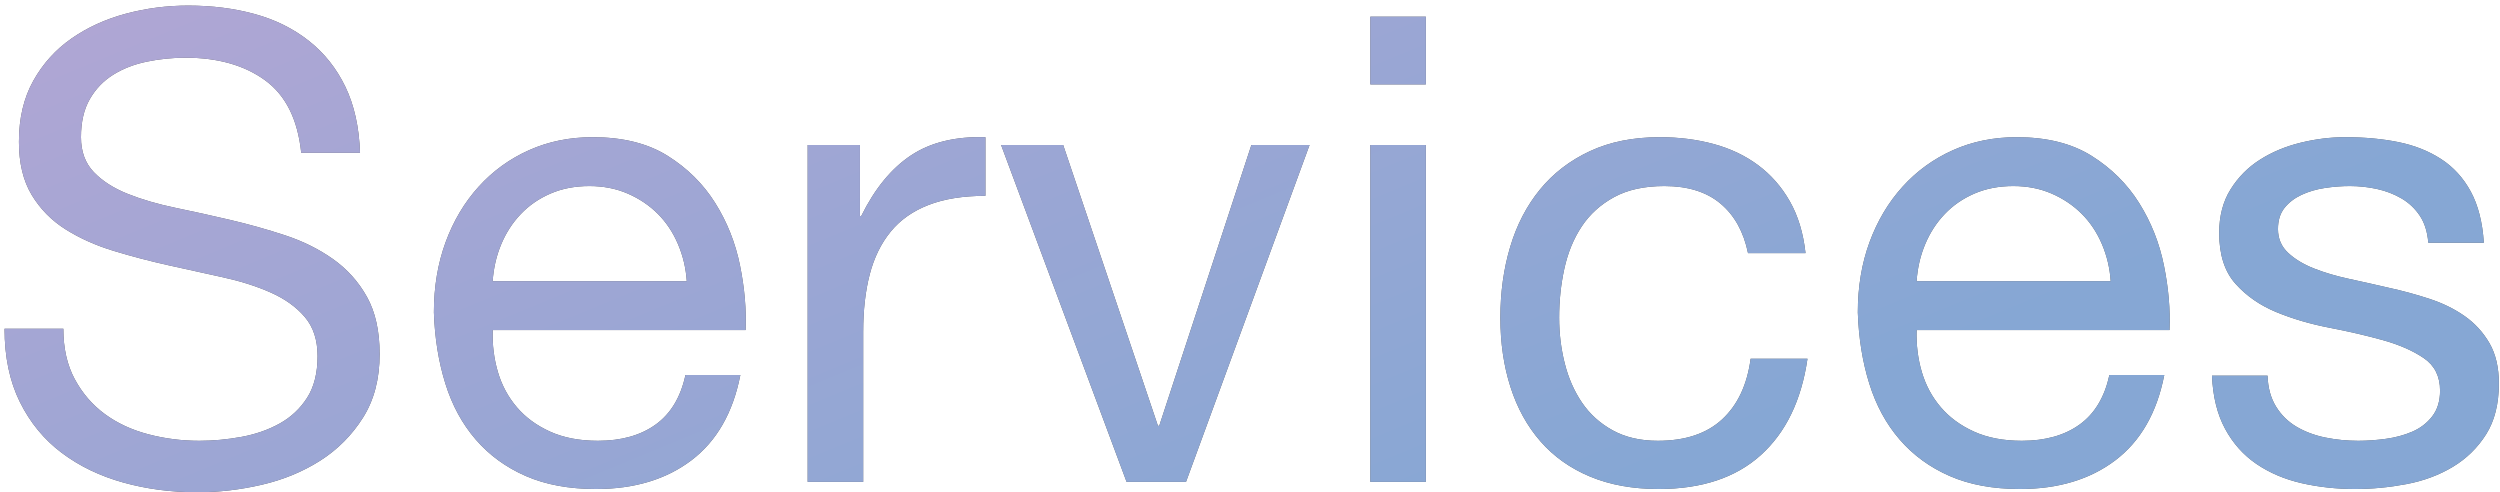 <svg 
 xmlns="http://www.w3.org/2000/svg"
 xmlns:xlink="http://www.w3.org/1999/xlink"
 width="330px" height="65px">
<defs>
<linearGradient id="PSgrad_0" x1="90.631%" x2="0%" y1="42.262%" y2="0%">
  <stop offset="0%" stop-color="rgb(155,196,252)" stop-opacity="0.8" />
  <stop offset="100%" stop-color="rgb(209,195,252)" stop-opacity="0.8" />
</linearGradient>

</defs>
<path fill-rule="evenodd"  opacity="0.8" fill="rgb(0, 0, 0)"
 d="M305.439,35.438 C306.819,35.983 308.372,36.441 310.097,36.814 C311.822,37.187 313.548,37.574 315.273,37.975 C317.113,38.376 318.909,38.864 320.664,39.437 C322.418,40.010 323.970,40.770 325.322,41.716 C326.673,42.662 327.766,43.852 328.600,45.285 C329.433,46.718 329.851,48.496 329.851,50.617 C329.851,53.312 329.290,55.548 328.169,57.325 C327.047,59.102 325.581,60.536 323.770,61.625 C321.958,62.714 319.916,63.474 317.645,63.904 C315.373,64.334 313.116,64.549 310.874,64.549 C308.400,64.549 306.043,64.291 303.800,63.775 C301.557,63.259 299.573,62.413 297.848,61.238 C296.123,60.063 294.743,58.515 293.708,56.594 C292.672,54.673 292.097,52.337 291.982,49.585 L299.315,49.585 C299.371,51.190 299.746,52.552 300.436,53.670 C301.126,54.788 302.032,55.677 303.153,56.336 C304.275,56.995 305.539,57.468 306.949,57.755 C308.357,58.042 309.809,58.185 311.305,58.185 C312.455,58.185 313.662,58.099 314.928,57.927 C316.192,57.755 317.357,57.440 318.421,56.981 C319.485,56.522 320.362,55.849 321.052,54.960 C321.742,54.071 322.087,52.939 322.087,51.563 C322.087,49.671 321.368,48.238 319.931,47.263 C318.493,46.288 316.696,45.500 314.540,44.898 C312.383,44.296 310.039,43.751 307.509,43.264 C304.978,42.777 302.636,42.089 300.479,41.200 C298.323,40.311 296.525,39.064 295.088,37.459 C293.650,35.854 292.931,33.618 292.931,30.751 C292.931,28.515 293.434,26.594 294.441,24.989 C295.446,23.384 296.740,22.079 298.323,21.076 C299.904,20.073 301.687,19.327 303.671,18.840 C305.655,18.353 307.624,18.109 309.580,18.109 C312.109,18.109 314.439,18.324 316.567,18.754 C318.694,19.184 320.578,19.929 322.217,20.990 C323.856,22.051 325.163,23.484 326.142,25.290 C327.119,27.096 327.694,29.346 327.867,32.041 L320.535,32.041 C320.419,30.608 320.045,29.418 319.413,28.472 C318.780,27.526 317.975,26.766 316.998,26.193 C316.020,25.620 314.941,25.204 313.763,24.946 C312.584,24.688 311.391,24.559 310.183,24.559 C309.090,24.559 307.984,24.645 306.862,24.817 C305.741,24.989 304.719,25.290 303.800,25.720 C302.880,26.150 302.132,26.723 301.557,27.440 C300.982,28.157 300.695,29.088 300.695,30.235 C300.695,31.496 301.140,32.543 302.032,33.374 C302.923,34.205 304.059,34.893 305.439,35.438 ZM252.994,43.565 C252.936,45.514 253.166,47.363 253.684,49.112 C254.201,50.861 255.034,52.409 256.185,53.756 C257.335,55.103 258.801,56.178 260.585,56.981 C262.366,57.784 264.466,58.185 266.882,58.185 C269.987,58.185 272.532,57.468 274.516,56.035 C276.500,54.602 277.807,52.423 278.441,49.499 L285.686,49.499 C284.708,54.487 282.551,58.242 279.217,60.765 C275.881,63.288 271.683,64.549 266.623,64.549 C263.056,64.549 259.966,63.975 257.350,62.829 C254.732,61.682 252.533,60.077 250.751,58.013 C248.968,55.949 247.631,53.484 246.740,50.617 C245.847,47.750 245.345,44.626 245.230,41.243 C245.230,37.860 245.748,34.764 246.783,31.955 C247.818,29.146 249.270,26.709 251.139,24.645 C253.007,22.581 255.222,20.976 257.781,19.829 C260.339,18.682 263.143,18.109 266.192,18.109 C270.160,18.109 273.451,18.926 276.068,20.560 C278.685,22.194 280.783,24.272 282.365,26.795 C283.946,29.318 285.040,32.070 285.643,35.051 C286.247,38.032 286.491,40.870 286.377,43.565 L252.994,43.565 ZM277.449,32.213 C276.787,30.665 275.896,29.332 274.774,28.214 C273.653,27.096 272.330,26.207 270.806,25.548 C269.282,24.889 267.600,24.559 265.760,24.559 C263.862,24.559 262.151,24.889 260.628,25.548 C259.103,26.207 257.795,27.110 256.703,28.257 C255.610,29.404 254.747,30.737 254.115,32.256 C253.482,33.775 253.108,35.395 252.994,37.115 L278.613,37.115 C278.497,35.395 278.109,33.761 277.449,32.213 ZM208.829,53.154 C209.864,54.673 211.215,55.892 212.883,56.809 C214.551,57.726 216.535,58.185 218.835,58.185 C222.458,58.185 225.290,57.239 227.332,55.347 C229.373,53.455 230.623,50.789 231.084,47.349 L238.589,47.349 C237.783,52.853 235.728,57.096 232.421,60.077 C229.114,63.058 224.615,64.549 218.922,64.549 C215.528,64.549 212.524,64.003 209.907,62.915 C207.290,61.826 205.105,60.278 203.352,58.271 C201.597,56.264 200.274,53.871 199.384,51.090 C198.491,48.309 198.047,45.256 198.047,41.931 C198.047,38.606 198.478,35.495 199.340,32.600 C200.203,29.705 201.510,27.182 203.265,25.032 C205.019,22.882 207.219,21.191 209.864,19.958 C212.509,18.725 215.586,18.109 219.094,18.109 C221.624,18.109 223.996,18.410 226.211,19.012 C228.424,19.614 230.380,20.546 232.076,21.807 C233.772,23.068 235.167,24.659 236.260,26.580 C237.352,28.501 238.042,30.780 238.330,33.417 L230.739,33.417 C230.164,30.608 228.956,28.429 227.116,26.881 C225.275,25.333 222.803,24.559 219.698,24.559 C217.052,24.559 214.838,25.046 213.056,26.021 C211.273,26.996 209.849,28.286 208.786,29.891 C207.721,31.496 206.960,33.345 206.500,35.438 C206.039,37.531 205.810,39.695 205.810,41.931 C205.810,43.995 206.054,46.002 206.543,47.951 C207.031,49.900 207.794,51.635 208.829,53.154 ZM180.882,19.141 L188.214,19.141 L188.214,63.603 L180.882,63.603 L180.882,19.141 ZM180.882,2.199 L188.214,2.199 L188.214,11.143 L180.882,11.143 L180.882,2.199 ZM148.707,63.603 L132.145,19.141 L140.339,19.141 L152.847,56.207 L153.020,56.207 L165.182,19.141 L172.860,19.141 L156.556,63.603 L148.707,63.603 ZM122.570,27.053 C120.500,27.856 118.831,29.031 117.567,30.579 C116.302,32.127 115.381,34.005 114.807,36.212 C114.231,38.419 113.944,40.956 113.944,43.823 L113.944,63.603 L106.612,63.603 L106.612,19.141 L113.513,19.141 L113.513,28.515 L113.685,28.515 C115.467,24.903 117.653,22.237 120.241,20.517 C122.829,18.797 126.107,17.994 130.075,18.109 L130.075,25.849 C127.142,25.849 124.641,26.250 122.570,27.053 ZM65.035,43.565 C64.977,45.514 65.208,47.363 65.726,49.112 C66.243,50.861 67.076,52.409 68.227,53.756 C69.377,55.103 70.843,56.178 72.626,56.981 C74.408,57.784 76.508,58.185 78.923,58.185 C82.029,58.185 84.573,57.468 86.557,56.035 C88.541,54.602 89.849,52.423 90.482,49.499 L97.728,49.499 C96.750,54.487 94.593,58.242 91.259,60.765 C87.923,63.288 83.724,64.549 78.665,64.549 C75.098,64.549 72.008,63.975 69.392,62.829 C66.774,61.682 64.574,60.077 62.793,58.013 C61.009,55.949 59.672,53.484 58.782,50.617 C57.889,47.750 57.387,44.626 57.272,41.243 C57.272,37.860 57.790,34.764 58.825,31.955 C59.860,29.146 61.311,26.709 63.181,24.645 C65.049,22.581 67.263,20.976 69.823,19.829 C72.381,18.682 75.185,18.109 78.233,18.109 C82.201,18.109 85.493,18.926 88.110,20.560 C90.726,22.194 92.825,24.272 94.407,26.795 C95.988,29.318 97.081,32.070 97.685,35.051 C98.289,38.032 98.533,40.870 98.418,43.565 L65.035,43.565 ZM89.490,32.213 C88.829,30.665 87.938,29.332 86.816,28.214 C85.695,27.096 84.371,26.207 82.848,25.548 C81.324,24.889 79.642,24.559 77.802,24.559 C75.904,24.559 74.193,24.889 72.669,25.548 C71.145,26.207 69.836,27.110 68.745,28.257 C67.652,29.404 66.789,30.737 66.157,32.256 C65.523,33.775 65.150,35.395 65.035,37.115 L90.655,37.115 C90.539,35.395 90.151,33.761 89.490,32.213 ZM42.263,60.808 C39.962,62.270 37.389,63.331 34.543,63.990 C31.696,64.648 28.863,64.979 26.046,64.979 C22.596,64.979 19.331,64.549 16.255,63.689 C13.178,62.829 10.476,61.525 8.147,59.776 C5.818,58.027 3.977,55.791 2.626,53.068 C1.274,50.345 0.599,47.120 0.599,43.393 L8.362,43.393 C8.362,45.973 8.865,48.195 9.872,50.058 C10.878,51.921 12.201,53.455 13.840,54.659 C15.479,55.863 17.390,56.752 19.576,57.325 C21.761,57.898 24.004,58.185 26.305,58.185 C28.145,58.185 29.999,58.013 31.869,57.669 C33.737,57.325 35.419,56.737 36.915,55.906 C38.410,55.075 39.617,53.942 40.538,52.509 C41.457,51.076 41.918,49.241 41.918,47.005 C41.918,44.884 41.357,43.164 40.236,41.845 C39.114,40.526 37.618,39.451 35.750,38.620 C33.881,37.789 31.767,37.115 29.410,36.599 C27.051,36.083 24.651,35.553 22.207,35.008 C19.762,34.463 17.362,33.833 15.005,33.116 C12.646,32.399 10.532,31.453 8.664,30.278 C6.795,29.103 5.300,27.583 4.179,25.720 C3.057,23.857 2.497,21.520 2.497,18.711 C2.497,15.615 3.129,12.935 4.394,10.670 C5.659,8.405 7.341,6.542 9.441,5.080 C11.539,3.618 13.926,2.529 16.600,1.812 C19.274,1.095 22.020,0.737 24.838,0.737 C28.000,0.737 30.933,1.110 33.637,1.855 C36.339,2.600 38.711,3.776 40.753,5.381 C42.794,6.986 44.405,9.007 45.584,11.444 C46.762,13.881 47.409,16.790 47.525,20.173 L39.761,20.173 C39.300,15.758 37.705,12.562 34.974,10.584 C32.242,8.606 28.748,7.617 24.493,7.617 C22.768,7.617 21.071,7.789 19.404,8.133 C17.735,8.477 16.255,9.050 14.961,9.853 C13.668,10.656 12.632,11.731 11.856,13.078 C11.080,14.425 10.692,16.102 10.692,18.109 C10.692,20.001 11.252,21.535 12.374,22.710 C13.495,23.885 14.990,24.846 16.859,25.591 C18.727,26.336 20.841,26.953 23.199,27.440 C25.557,27.927 27.957,28.458 30.402,29.031 C32.846,29.604 35.246,30.278 37.605,31.052 C39.962,31.826 42.076,32.872 43.945,34.191 C45.813,35.510 47.309,37.172 48.431,39.179 C49.552,41.186 50.113,43.708 50.113,46.747 C50.113,50.015 49.380,52.810 47.913,55.132 C46.447,57.454 44.562,59.346 42.263,60.808 Z"/>
<path fill="url(#PSgrad_0)"
 d="M305.439,35.438 C306.819,35.983 308.372,36.441 310.097,36.814 C311.822,37.187 313.548,37.574 315.273,37.975 C317.113,38.376 318.909,38.864 320.664,39.437 C322.418,40.010 323.970,40.770 325.322,41.716 C326.673,42.662 327.766,43.852 328.600,45.285 C329.433,46.718 329.851,48.496 329.851,50.617 C329.851,53.312 329.290,55.548 328.169,57.325 C327.047,59.102 325.581,60.536 323.770,61.625 C321.958,62.714 319.916,63.474 317.645,63.904 C315.373,64.334 313.116,64.549 310.874,64.549 C308.400,64.549 306.043,64.291 303.800,63.775 C301.557,63.259 299.573,62.413 297.848,61.238 C296.123,60.063 294.743,58.515 293.708,56.594 C292.672,54.673 292.097,52.337 291.982,49.585 L299.315,49.585 C299.371,51.190 299.746,52.552 300.436,53.670 C301.126,54.788 302.032,55.677 303.153,56.336 C304.275,56.995 305.539,57.468 306.949,57.755 C308.357,58.042 309.809,58.185 311.305,58.185 C312.455,58.185 313.662,58.099 314.928,57.927 C316.192,57.755 317.357,57.440 318.421,56.981 C319.485,56.522 320.362,55.849 321.052,54.960 C321.742,54.071 322.087,52.939 322.087,51.563 C322.087,49.671 321.368,48.238 319.931,47.263 C318.493,46.288 316.696,45.500 314.540,44.898 C312.383,44.296 310.039,43.751 307.509,43.264 C304.978,42.777 302.636,42.089 300.479,41.200 C298.323,40.311 296.525,39.064 295.088,37.459 C293.650,35.854 292.931,33.618 292.931,30.751 C292.931,28.515 293.434,26.594 294.441,24.989 C295.446,23.384 296.740,22.079 298.323,21.076 C299.904,20.073 301.687,19.327 303.671,18.840 C305.655,18.353 307.624,18.109 309.580,18.109 C312.109,18.109 314.439,18.324 316.567,18.754 C318.694,19.184 320.578,19.929 322.217,20.990 C323.856,22.051 325.163,23.484 326.142,25.290 C327.119,27.096 327.694,29.346 327.867,32.041 L320.535,32.041 C320.419,30.608 320.045,29.418 319.413,28.472 C318.780,27.526 317.975,26.766 316.998,26.193 C316.020,25.620 314.941,25.204 313.763,24.946 C312.584,24.688 311.391,24.559 310.183,24.559 C309.090,24.559 307.984,24.645 306.862,24.817 C305.741,24.989 304.719,25.290 303.800,25.720 C302.880,26.150 302.132,26.723 301.557,27.440 C300.982,28.157 300.695,29.088 300.695,30.235 C300.695,31.496 301.140,32.543 302.032,33.374 C302.923,34.205 304.059,34.893 305.439,35.438 ZM252.994,43.565 C252.936,45.514 253.166,47.363 253.684,49.112 C254.201,50.861 255.034,52.409 256.185,53.756 C257.335,55.103 258.801,56.178 260.585,56.981 C262.366,57.784 264.466,58.185 266.882,58.185 C269.987,58.185 272.532,57.468 274.516,56.035 C276.500,54.602 277.807,52.423 278.441,49.499 L285.686,49.499 C284.708,54.487 282.551,58.242 279.217,60.765 C275.881,63.288 271.683,64.549 266.623,64.549 C263.056,64.549 259.966,63.975 257.350,62.829 C254.732,61.682 252.533,60.077 250.751,58.013 C248.968,55.949 247.631,53.484 246.740,50.617 C245.847,47.750 245.345,44.626 245.230,41.243 C245.230,37.860 245.748,34.764 246.783,31.955 C247.818,29.146 249.270,26.709 251.139,24.645 C253.007,22.581 255.222,20.976 257.781,19.829 C260.339,18.682 263.143,18.109 266.192,18.109 C270.160,18.109 273.451,18.926 276.068,20.560 C278.685,22.194 280.783,24.272 282.365,26.795 C283.946,29.318 285.040,32.070 285.643,35.051 C286.247,38.032 286.491,40.870 286.377,43.565 L252.994,43.565 ZM277.449,32.213 C276.787,30.665 275.896,29.332 274.774,28.214 C273.653,27.096 272.330,26.207 270.806,25.548 C269.282,24.889 267.600,24.559 265.760,24.559 C263.862,24.559 262.151,24.889 260.628,25.548 C259.103,26.207 257.795,27.110 256.703,28.257 C255.610,29.404 254.747,30.737 254.115,32.256 C253.482,33.775 253.108,35.395 252.994,37.115 L278.613,37.115 C278.497,35.395 278.109,33.761 277.449,32.213 ZM208.829,53.154 C209.864,54.673 211.215,55.892 212.883,56.809 C214.551,57.726 216.535,58.185 218.835,58.185 C222.458,58.185 225.290,57.239 227.332,55.347 C229.373,53.455 230.623,50.789 231.084,47.349 L238.589,47.349 C237.783,52.853 235.728,57.096 232.421,60.077 C229.114,63.058 224.615,64.549 218.922,64.549 C215.528,64.549 212.524,64.003 209.907,62.915 C207.290,61.826 205.105,60.278 203.352,58.271 C201.597,56.264 200.274,53.871 199.384,51.090 C198.491,48.309 198.047,45.256 198.047,41.931 C198.047,38.606 198.478,35.495 199.340,32.600 C200.203,29.705 201.510,27.182 203.265,25.032 C205.019,22.882 207.219,21.191 209.864,19.958 C212.509,18.725 215.586,18.109 219.094,18.109 C221.624,18.109 223.996,18.410 226.211,19.012 C228.424,19.614 230.380,20.546 232.076,21.807 C233.772,23.068 235.167,24.659 236.260,26.580 C237.352,28.501 238.042,30.780 238.330,33.417 L230.739,33.417 C230.164,30.608 228.956,28.429 227.116,26.881 C225.275,25.333 222.803,24.559 219.698,24.559 C217.052,24.559 214.838,25.046 213.056,26.021 C211.273,26.996 209.849,28.286 208.786,29.891 C207.721,31.496 206.960,33.345 206.500,35.438 C206.039,37.531 205.810,39.695 205.810,41.931 C205.810,43.995 206.054,46.002 206.543,47.951 C207.031,49.900 207.794,51.635 208.829,53.154 ZM180.882,19.141 L188.214,19.141 L188.214,63.603 L180.882,63.603 L180.882,19.141 ZM180.882,2.199 L188.214,2.199 L188.214,11.143 L180.882,11.143 L180.882,2.199 ZM148.707,63.603 L132.145,19.141 L140.339,19.141 L152.847,56.207 L153.020,56.207 L165.182,19.141 L172.860,19.141 L156.556,63.603 L148.707,63.603 ZM122.570,27.053 C120.500,27.856 118.831,29.031 117.567,30.579 C116.302,32.127 115.381,34.005 114.807,36.212 C114.231,38.419 113.944,40.956 113.944,43.823 L113.944,63.603 L106.612,63.603 L106.612,19.141 L113.513,19.141 L113.513,28.515 L113.685,28.515 C115.467,24.903 117.653,22.237 120.241,20.517 C122.829,18.797 126.107,17.994 130.075,18.109 L130.075,25.849 C127.142,25.849 124.641,26.250 122.570,27.053 ZM65.035,43.565 C64.977,45.514 65.208,47.363 65.726,49.112 C66.243,50.861 67.076,52.409 68.227,53.756 C69.377,55.103 70.843,56.178 72.626,56.981 C74.408,57.784 76.508,58.185 78.923,58.185 C82.029,58.185 84.573,57.468 86.557,56.035 C88.541,54.602 89.849,52.423 90.482,49.499 L97.728,49.499 C96.750,54.487 94.593,58.242 91.259,60.765 C87.923,63.288 83.724,64.549 78.665,64.549 C75.098,64.549 72.008,63.975 69.392,62.829 C66.774,61.682 64.574,60.077 62.793,58.013 C61.009,55.949 59.672,53.484 58.782,50.617 C57.889,47.750 57.387,44.626 57.272,41.243 C57.272,37.860 57.790,34.764 58.825,31.955 C59.860,29.146 61.311,26.709 63.181,24.645 C65.049,22.581 67.263,20.976 69.823,19.829 C72.381,18.682 75.185,18.109 78.233,18.109 C82.201,18.109 85.493,18.926 88.110,20.560 C90.726,22.194 92.825,24.272 94.407,26.795 C95.988,29.318 97.081,32.070 97.685,35.051 C98.289,38.032 98.533,40.870 98.418,43.565 L65.035,43.565 ZM89.490,32.213 C88.829,30.665 87.938,29.332 86.816,28.214 C85.695,27.096 84.371,26.207 82.848,25.548 C81.324,24.889 79.642,24.559 77.802,24.559 C75.904,24.559 74.193,24.889 72.669,25.548 C71.145,26.207 69.836,27.110 68.745,28.257 C67.652,29.404 66.789,30.737 66.157,32.256 C65.523,33.775 65.150,35.395 65.035,37.115 L90.655,37.115 C90.539,35.395 90.151,33.761 89.490,32.213 ZM42.263,60.808 C39.962,62.270 37.389,63.331 34.543,63.990 C31.696,64.648 28.863,64.979 26.046,64.979 C22.596,64.979 19.331,64.549 16.255,63.689 C13.178,62.829 10.476,61.525 8.147,59.776 C5.818,58.027 3.977,55.791 2.626,53.068 C1.274,50.345 0.599,47.120 0.599,43.393 L8.362,43.393 C8.362,45.973 8.865,48.195 9.872,50.058 C10.878,51.921 12.201,53.455 13.840,54.659 C15.479,55.863 17.390,56.752 19.576,57.325 C21.761,57.898 24.004,58.185 26.305,58.185 C28.145,58.185 29.999,58.013 31.869,57.669 C33.737,57.325 35.419,56.737 36.915,55.906 C38.410,55.075 39.617,53.942 40.538,52.509 C41.457,51.076 41.918,49.241 41.918,47.005 C41.918,44.884 41.357,43.164 40.236,41.845 C39.114,40.526 37.618,39.451 35.750,38.620 C33.881,37.789 31.767,37.115 29.410,36.599 C27.051,36.083 24.651,35.553 22.207,35.008 C19.762,34.463 17.362,33.833 15.005,33.116 C12.646,32.399 10.532,31.453 8.664,30.278 C6.795,29.103 5.300,27.583 4.179,25.720 C3.057,23.857 2.497,21.520 2.497,18.711 C2.497,15.615 3.129,12.935 4.394,10.670 C5.659,8.405 7.341,6.542 9.441,5.080 C11.539,3.618 13.926,2.529 16.600,1.812 C19.274,1.095 22.020,0.737 24.838,0.737 C28.000,0.737 30.933,1.110 33.637,1.855 C36.339,2.600 38.711,3.776 40.753,5.381 C42.794,6.986 44.405,9.007 45.584,11.444 C46.762,13.881 47.409,16.790 47.525,20.173 L39.761,20.173 C39.300,15.758 37.705,12.562 34.974,10.584 C32.242,8.606 28.748,7.617 24.493,7.617 C22.768,7.617 21.071,7.789 19.404,8.133 C17.735,8.477 16.255,9.050 14.961,9.853 C13.668,10.656 12.632,11.731 11.856,13.078 C11.080,14.425 10.692,16.102 10.692,18.109 C10.692,20.001 11.252,21.535 12.374,22.710 C13.495,23.885 14.990,24.846 16.859,25.591 C18.727,26.336 20.841,26.953 23.199,27.440 C25.557,27.927 27.957,28.458 30.402,29.031 C32.846,29.604 35.246,30.278 37.605,31.052 C39.962,31.826 42.076,32.872 43.945,34.191 C45.813,35.510 47.309,37.172 48.431,39.179 C49.552,41.186 50.113,43.708 50.113,46.747 C50.113,50.015 49.380,52.810 47.913,55.132 C46.447,57.454 44.562,59.346 42.263,60.808 Z"/>
</svg>
